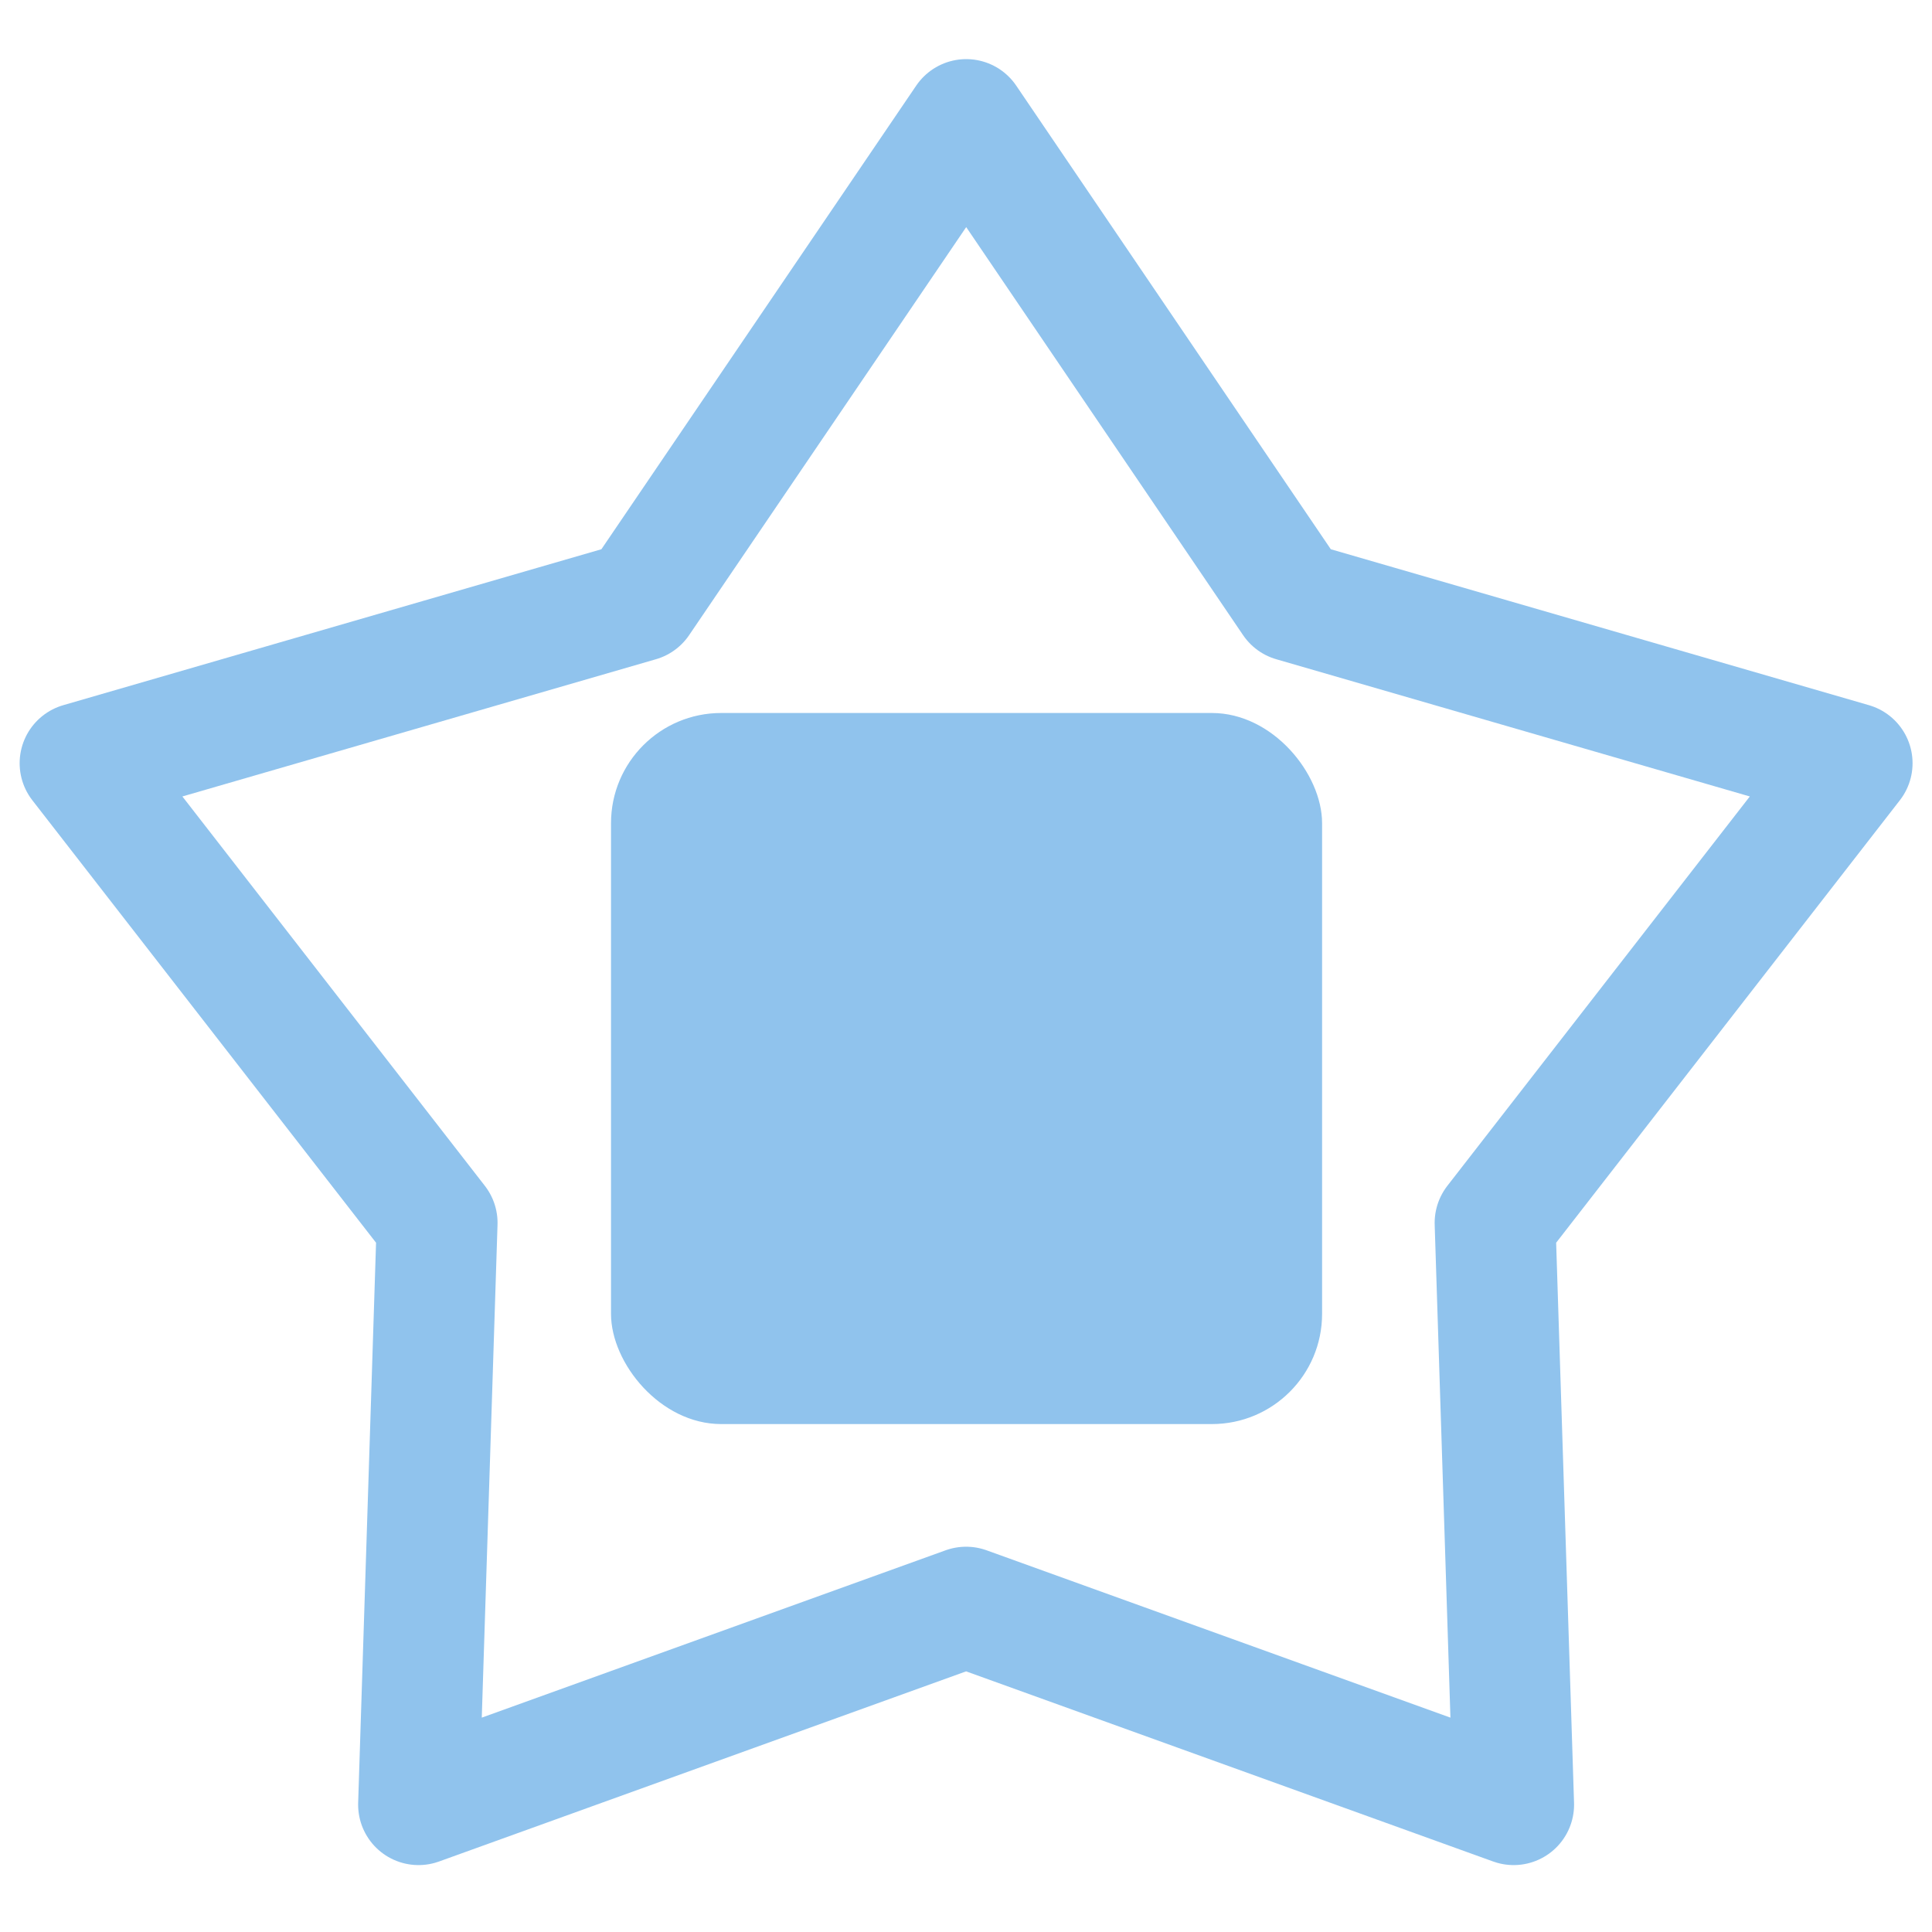 <?xml version="1.0" encoding="UTF-8" standalone="no"?>
<svg
   height="16"
   viewBox="0 0 16 16"
   width="16"
   version="1.1"
   id="svg4"
   sodipodi:docname="CCGroundReset.svg"
   inkscape:version="1.2.2 (732a01da63, 2022-12-09)"
   xml:space="preserve"
   xmlns:inkscape="http://www.inkscape.org/namespaces/inkscape"
   xmlns:sodipodi="http://sodipodi.sourceforge.net/DTD/sodipodi-0.dtd"
   xmlns:xlink="http://www.w3.org/1999/xlink"
   xmlns="http://www.w3.org/2000/svg"
   xmlns:svg="http://www.w3.org/2000/svg"><defs
     id="defs8"><linearGradient
       inkscape:collect="never"
       id="linearGradient1684"><stop
         style="stop-color:#81b8e9;stop-opacity:1;"
         offset="0"
         id="stop1680" /><stop
         style="stop-color:#81b8e9;stop-opacity:0;"
         offset="1"
         id="stop1682" /></linearGradient><linearGradient
       inkscape:collect="never"
       id="linearGradient36568"><stop
         style="stop-color:#1969cc;stop-opacity:1;"
         offset="0"
         id="stop36564" /><stop
         style="stop-color:#1969cc;stop-opacity:0;"
         offset="1"
         id="stop36566" /></linearGradient><linearGradient
       inkscape:collect="never"
       id="linearGradient36495"><stop
         style="stop-color:#1969cc;stop-opacity:1;"
         offset="0"
         id="stop36491" /><stop
         style="stop-color:#1969cc;stop-opacity:0;"
         offset="1"
         id="stop36493" /></linearGradient><linearGradient
       inkscape:collect="never"
       id="linearGradient95490"><stop
         style="stop-color:#66a3e2;stop-opacity:1;"
         offset="0"
         id="stop95486" /><stop
         style="stop-color:#66a3e2;stop-opacity:0;"
         offset="1"
         id="stop95488" /></linearGradient><linearGradient
       inkscape:collect="never"
       id="Fill"><stop
         style="stop-color:#90c3ed;stop-opacity:1;"
         offset="0"
         id="stop91387" /><stop
         style="stop-color:#1969cc;stop-opacity:1;"
         offset="1"
         id="stop91389" /></linearGradient><linearGradient
       inkscape:collect="never"
       id="linearGradient10929"><stop
         style="stop-color:#1d52db;stop-opacity:1;"
         offset="0"
         id="stop10925" /><stop
         style="stop-color:#152ebe;stop-opacity:1;"
         offset="1"
         id="stop10927" /></linearGradient><linearGradient
       inkscape:collect="never"
       id="linearGradient10150"><stop
         style="stop-color:#000000;stop-opacity:1;"
         offset="0"
         id="stop10146" /><stop
         style="stop-color:#000000;stop-opacity:1;"
         offset="1"
         id="stop10148" /></linearGradient><linearGradient
       inkscape:collect="never"
       id="linearGradient2791"><stop
         style="stop-color:#ffffff;stop-opacity:1;"
         offset="0"
         id="stop2787" /><stop
         style="stop-color:#ffffff;stop-opacity:1;"
         offset="0.142"
         id="stop2795" /><stop
         style="stop-color:#d1d1d1;stop-opacity:1;"
         offset="1"
         id="stop2789" /></linearGradient><linearGradient
       inkscape:collect="never"
       id="linearGradient2770"><stop
         style="stop-color:#cbe6ef;stop-opacity:1;"
         offset="0"
         id="stop2766" /><stop
         style="stop-color:#5a87eb;stop-opacity:1;"
         offset="0.179"
         id="stop2774" /><stop
         style="stop-color:#1b47d2;stop-opacity:1;"
         offset="1"
         id="stop2768" /></linearGradient><linearGradient
       inkscape:collect="never"
       id="linearGradient2638"><stop
         style="stop-color:#5d7dc1;stop-opacity:1;"
         offset="0"
         id="stop2634" /><stop
         style="stop-color:#5769b2;stop-opacity:1;"
         offset="1"
         id="stop2636" /></linearGradient><linearGradient
       inkscape:collect="never"
       xlink:href="#linearGradient2638"
       id="linearGradient2640"
       x1="5.524"
       y1="10.766"
       x2="13.133"
       y2="9.999"
       gradientUnits="userSpaceOnUse" /><radialGradient
       inkscape:collect="never"
       xlink:href="#linearGradient2770"
       id="radialGradient2772"
       cx="6.058"
       cy="3.448"
       fx="6.058"
       fy="3.448"
       r="6.122"
       gradientTransform="matrix(5.083,0,0,3.647,-6.166,-17.351)"
       gradientUnits="userSpaceOnUse" /><radialGradient
       inkscape:collect="never"
       xlink:href="#linearGradient2791"
       id="radialGradient2793"
       cx="8.277"
       cy="-0.401"
       fx="8.277"
       fy="-0.401"
       r="3.576"
       gradientUnits="userSpaceOnUse"
       gradientTransform="matrix(1.351,0.889,-1.204,1.13,16.062,-9.652)" /><linearGradient
       inkscape:collect="never"
       xlink:href="#linearGradient10150"
       id="linearGradient10152"
       x1="9.914"
       y1="9.44"
       x2="13.805"
       y2="14.244"
       gradientUnits="userSpaceOnUse"
       gradientTransform="matrix(1.075,0,0,1.225,20.002,-7.956)" /><linearGradient
       inkscape:collect="never"
       xlink:href="#linearGradient10929"
       id="linearGradient10931"
       x1="9.64"
       y1="10.369"
       x2="14"
       y2="9.14"
       gradientUnits="userSpaceOnUse" /><linearGradient
       inkscape:collect="never"
       xlink:href="#linearGradient10929"
       id="linearGradient21854"
       gradientUnits="userSpaceOnUse"
       x1="9.64"
       y1="10.369"
       x2="14"
       y2="9.14" /><linearGradient
       inkscape:collect="never"
       xlink:href="#Fill"
       id="linearGradient91393"
       x1="8.965"
       y1="8.595"
       x2="11.664"
       y2="18.916"
       gradientUnits="userSpaceOnUse"
       gradientTransform="translate(28.411,0.095)" /><linearGradient
       xlink:href="#Fill"
       id="linearGradient95492"
       x1="23.753"
       y1="53.728"
       x2="4.273"
       y2="5.205"
       gradientUnits="userSpaceOnUse"
       gradientTransform="translate(15.868,-0.523)" /><linearGradient
       xlink:href="#Fill"
       id="linearGradient36497"
       x1="47.576"
       y1="55.837"
       x2="29.218"
       y2="6.252"
       gradientUnits="userSpaceOnUse"
       gradientTransform="matrix(0.721,0,0,0.721,-12.091,2.21)" /><linearGradient
       xlink:href="#Fill"
       id="linearGradient36570"
       x1="9.335"
       y1="5.594"
       x2="14.095"
       y2="20.672"
       gradientUnits="userSpaceOnUse"
       gradientTransform="matrix(0.721,0,0,0.721,1.754,2.21)" /><linearGradient
       xlink:href="#Fill"
       id="linearGradient1686"
       x1="8.958"
       y1="6.684"
       x2="12.588"
       y2="15.967"
       gradientUnits="userSpaceOnUse"
       gradientTransform="matrix(0.889,0,0,0.889,1.039,1.793)" /></defs><sodipodi:namedview
     id="namedview6"
     pagecolor="#505050"
     bordercolor="#eeeeee"
     borderopacity="1"
     inkscape:showpageshadow="0"
     inkscape:pageopacity="0"
     inkscape:pagecheckerboard="0"
     inkscape:deskcolor="#505050"
     showgrid="false"
     inkscape:zoom="41.454136"
     inkscape:cx="5.8498385"
     inkscape:cy="10.119618"
     inkscape:window-width="1920"
     inkscape:window-height="1017"
     inkscape:window-x="-8"
     inkscape:window-y="-8"
     inkscape:window-maximized="1"
     inkscape:current-layer="g97755" /><g
     id="g560"
     transform="translate(0.088,0.24)"><g
       id="g2600"
       transform="translate(-0.105,-0.059)"><g
         id="g10886"
         transform="matrix(0.946,0,0,0.946,0.433,0.432)"><g
           id="g84165"
           transform="translate(0,-0.153)"><g
             id="g97755"
             transform="matrix(1.074,0,0,1.074,-0.218,-0.549)"><circle
               style="fill:#1b6acd;fill-opacity:1;stroke:none;stroke-width:0.944;stroke-linecap:round;stroke-linejoin:round;stroke-opacity:0.57;paint-order:stroke markers fill"
               id="path6905"
               cx="28.5"
               cy="-18.007"
               r="7.717" /><g
               id="g40802"
               transform="matrix(1.13,0,0,1.13,51.7,-11.377)"><path
                 style="fill:url(#linearGradient36570);fill-opacity:1;stroke:none;stroke-width:0.71;stroke-linecap:round;stroke-linejoin:round;paint-order:stroke markers fill"
                 d="M 4.707,5.639 4.732,3.749 5.555,3.264 6.452,3.58 7.155,2.61 h 0.412 l 0.775,0.606 0.194,0.339 0.582,-0.291 0.969,0.267 0.242,0.775 h 0.145 l 0.775,-0.17 0.872,0.751 0.073,5.21 -0.848,1.866 -1.817,1.018 -1.405,0.145 -1.624,-0.073 L 5.047,12.352 3.617,10.995 2.938,9.032 3.132,7.263 4.077,6.027 Z"
                 id="path36562" /><path
                 id="path36348"
                 style="fill:#1b6acd;fill-opacity:1;stroke-width:0.026"
                 d="m 7.508,2.386 c -0.437,0.002 -0.867,0.235 -1.084,0.656 -0.043,0.082 -0.087,0.15 -0.098,0.15 -0.011,2.65e-5 -0.047,-0.017 -0.08,-0.039 C 6.109,3.063 5.879,3.006 5.654,3.005 5.467,3.005 5.397,3.018 5.23,3.083 4.987,3.177 4.776,3.348 4.635,3.567 4.472,3.819 4.458,3.902 4.451,4.657 L 4.445,5.326 3.83,5.946 C 3.177,6.605 3.037,6.778 2.87,7.128 2.646,7.599 2.57,8.05 2.608,8.668 c 0.062,0.982 0.422,1.952 1.024,2.757 0.718,0.96 1.886,1.705 3.016,1.923 0.149,0.029 0.313,0.061 0.363,0.071 0.05,0.01 0.238,0.027 0.417,0.037 0.756,0.044 1.366,0.018 1.824,-0.077 1.433,-0.3 2.604,-1.384 3.012,-2.787 0.153,-0.526 0.148,-0.435 0.159,-3.061 0.007,-1.672 0.001,-2.475 -0.018,-2.592 C 12.282,4.206 11.513,3.742 10.828,3.988 10.568,4.081 10.579,4.085 10.53,3.908 10.431,3.552 10.209,3.279 9.895,3.129 9.538,2.957 9.18,2.953 8.835,3.116 8.746,3.158 8.664,3.186 8.653,3.179 8.641,3.172 8.624,3.136 8.615,3.098 8.589,2.994 8.405,2.761 8.257,2.643 8.034,2.468 7.77,2.385 7.508,2.386 Z m -0.027,0.581 c 0.157,-0.006 0.316,0.049 0.447,0.168 0.185,0.167 0.188,0.182 0.203,0.87 0.012,0.574 0.017,0.622 0.068,0.69 0.107,0.144 0.356,0.144 0.463,4.044e-4 0.045,-0.06 0.057,-0.125 0.07,-0.365 0.018,-0.343 0.051,-0.434 0.213,-0.582 0.233,-0.214 0.575,-0.215 0.817,-0.002 0.213,0.187 0.219,0.214 0.219,1.031 6.668e-4,0.797 0.011,0.852 0.169,0.927 0.107,0.051 0.147,0.051 0.263,0.003 0.128,-0.053 0.168,-0.163 0.168,-0.463 2.1e-4,-0.2 0.011,-0.265 0.062,-0.375 0.217,-0.466 0.913,-0.463 1.127,0.004 l 0.063,0.137 -0.008,2.445 c -0.008,2.433 -0.008,2.446 -0.067,2.706 -0.105,0.464 -0.254,0.819 -0.504,1.198 -0.172,0.262 -0.652,0.746 -0.909,0.918 -0.406,0.271 -0.868,0.461 -1.326,0.544 -0.217,0.04 -1.308,0.071 -1.592,0.046 C 6.754,12.808 6.302,12.685 5.719,12.4 4.808,11.956 4.086,11.234 3.638,10.318 3.324,9.676 3.18,9.065 3.177,8.363 3.176,8.027 3.182,7.978 3.257,7.73 3.337,7.467 3.426,7.279 3.58,7.051 3.688,6.891 4.397,6.179 4.428,6.199 c 0.017,0.01 0.025,0.233 0.023,0.608 -0.003,0.649 8.622e-4,0.67 0.151,0.751 0.176,0.095 0.382,-0.024 0.414,-0.238 0.01,-0.064 0.015,-0.823 0.012,-1.686 -0.005,-1.458 -0.003,-1.576 0.04,-1.66 0.086,-0.17 0.169,-0.256 0.312,-0.324 0.318,-0.15 0.68,-0.03 0.833,0.276 0.057,0.115 0.068,0.171 0.068,0.359 7.86e-5,0.123 0.013,0.267 0.028,0.322 0.073,0.262 0.471,0.262 0.544,0 C 6.868,4.552 6.881,4.27 6.881,3.979 6.881,3.394 6.894,3.327 7.045,3.17 7.168,3.041 7.323,2.973 7.481,2.967 Z" /></g><path
               sodipodi:type="star"
               style="fill:none;stroke:#90c3ed;stroke-width:1.027;stroke-linecap:round;stroke-linejoin:round;stroke-dasharray:none;stroke-opacity:1;paint-order:fill markers stroke"
               id="path1741"
               inkscape:flatsided="false"
               sodipodi:sides="5"
               sodipodi:cx="-8.2018356"
               sodipodi:cy="-2.1710742"
               sodipodi:r1="7.9176526"
               sodipodi:r2="4.7268386"
               sodipodi:arg1="-1.5707963"
               sodipodi:arg2="-0.9424778"
               inkscape:rounded="0"
               inkscape:randomized="0"
               d="m -8.202,-10.089 2.778,4.094 4.752,1.377 -3.035,3.907 0.158,4.945 -4.654,-1.679 -4.654,1.679 0.158,-4.945 -3.035,-3.907 4.752,-1.377 z"
               inkscape:transform-center-y="-0.73608662"
               transform="matrix(0.959,0,0,0.959,15.535,10.7)" /><rect
               style="fill:#90c3ed;stroke-width:1.201;stroke-linecap:round;stroke-linejoin:round;paint-order:markers stroke fill"
               id="rect32025"
               width="5.796"
               height="5.796"
               x="4.774"
               y="5.862"
               ry="0.898" /></g></g></g></g></g></svg>
